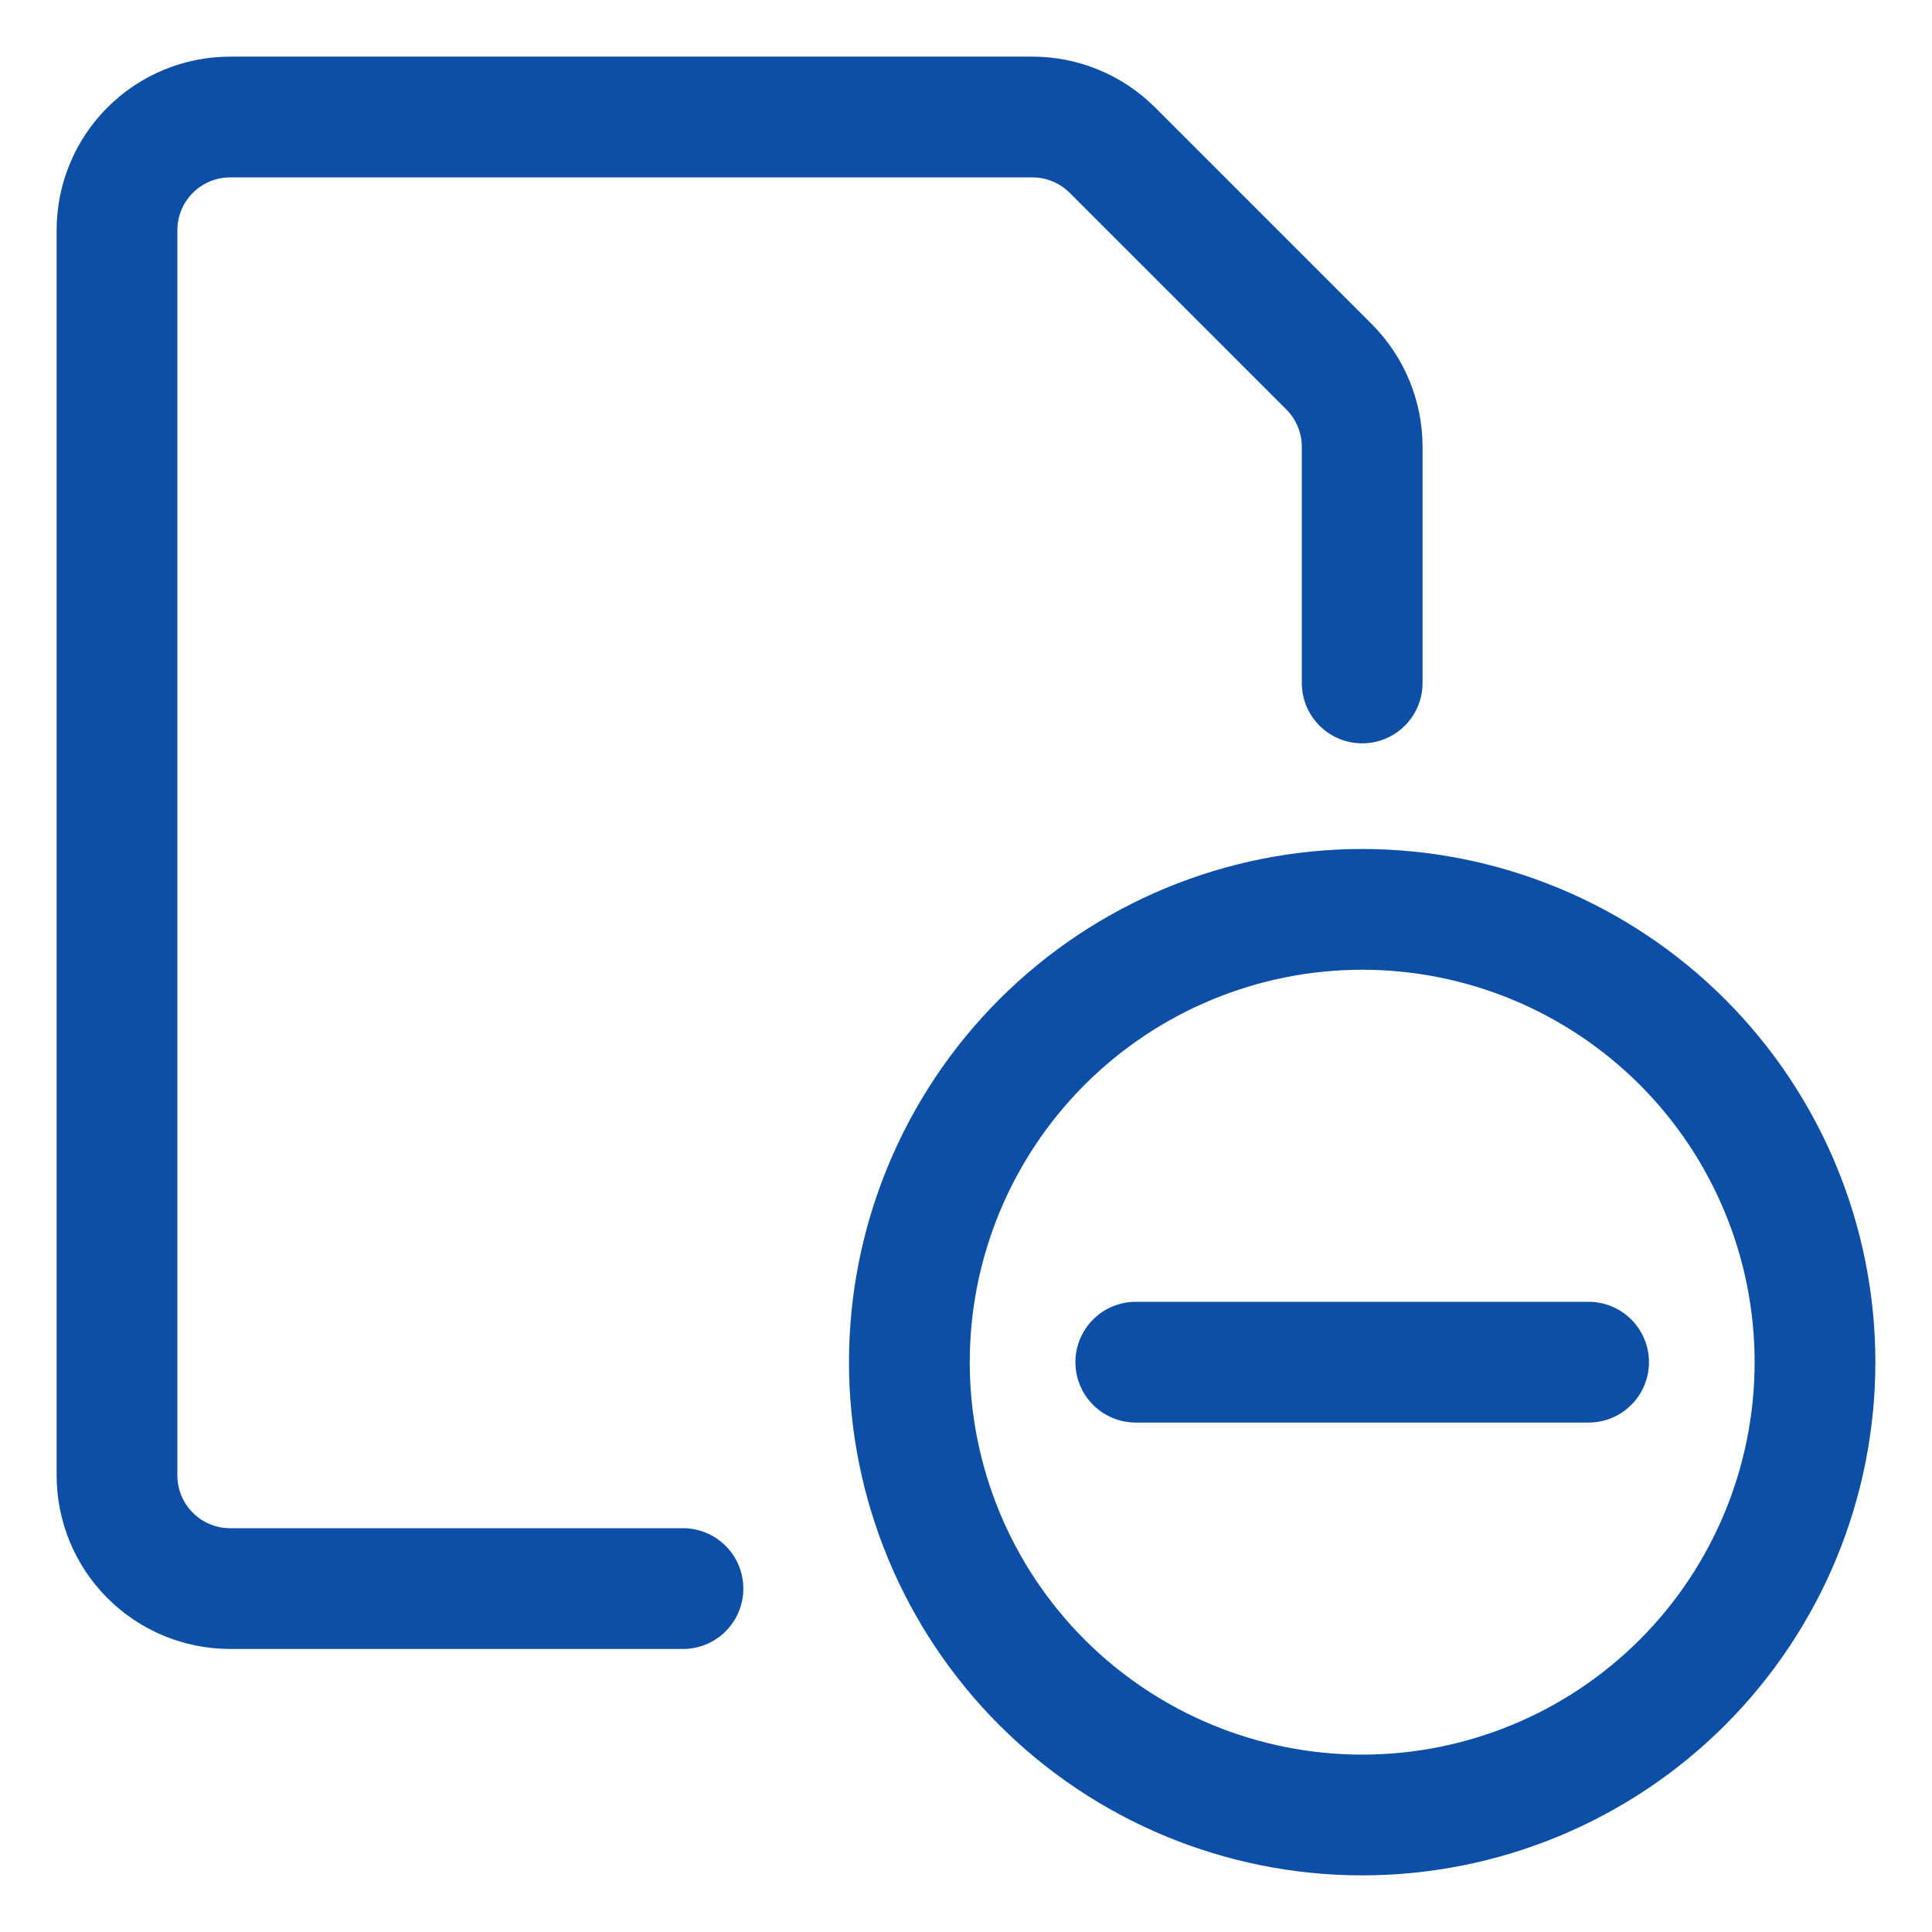 <svg width="32" height="32" viewBox="0 0 32 32" fill="none" xmlns="http://www.w3.org/2000/svg">
<g clip-path="url(#clip0_3944_93)">
<path d="M15.062 22.562C15.062 24.552 15.853 26.459 17.259 27.866C18.666 29.272 20.573 30.062 22.562 30.062C24.552 30.062 26.459 29.272 27.866 27.866C29.272 26.459 30.062 24.552 30.062 22.562C30.062 20.573 29.272 18.666 27.866 17.259C26.459 15.853 24.552 15.062 22.562 15.062C20.573 15.062 18.666 15.853 17.259 17.259C15.853 18.666 15.062 20.573 15.062 22.562Z" stroke="#0D4EA6" stroke-width="2" stroke-linecap="round" stroke-linejoin="round"/>
<path d="M18.812 22.562H26.312" stroke="#0D4EA6" stroke-width="2" stroke-linecap="round" stroke-linejoin="round"/>
<path d="M11.312 26.312H3.812C3.315 26.312 2.838 26.115 2.487 25.763C2.135 25.412 1.938 24.935 1.938 24.438V3.812C1.938 3.315 2.135 2.838 2.487 2.487C2.838 2.135 3.315 1.938 3.812 1.938H17.099C17.596 1.938 18.072 2.135 18.424 2.486L22.014 6.076C22.365 6.428 22.562 6.904 22.562 7.401V11.312" stroke="#0D4EA6" stroke-width="2" stroke-linecap="round" stroke-linejoin="round"/>
</g>
<defs>
<clipPath id="clip0_3944_93">
<rect width="32" height="32" fill="white"/>
</clipPath>
</defs>
</svg>
